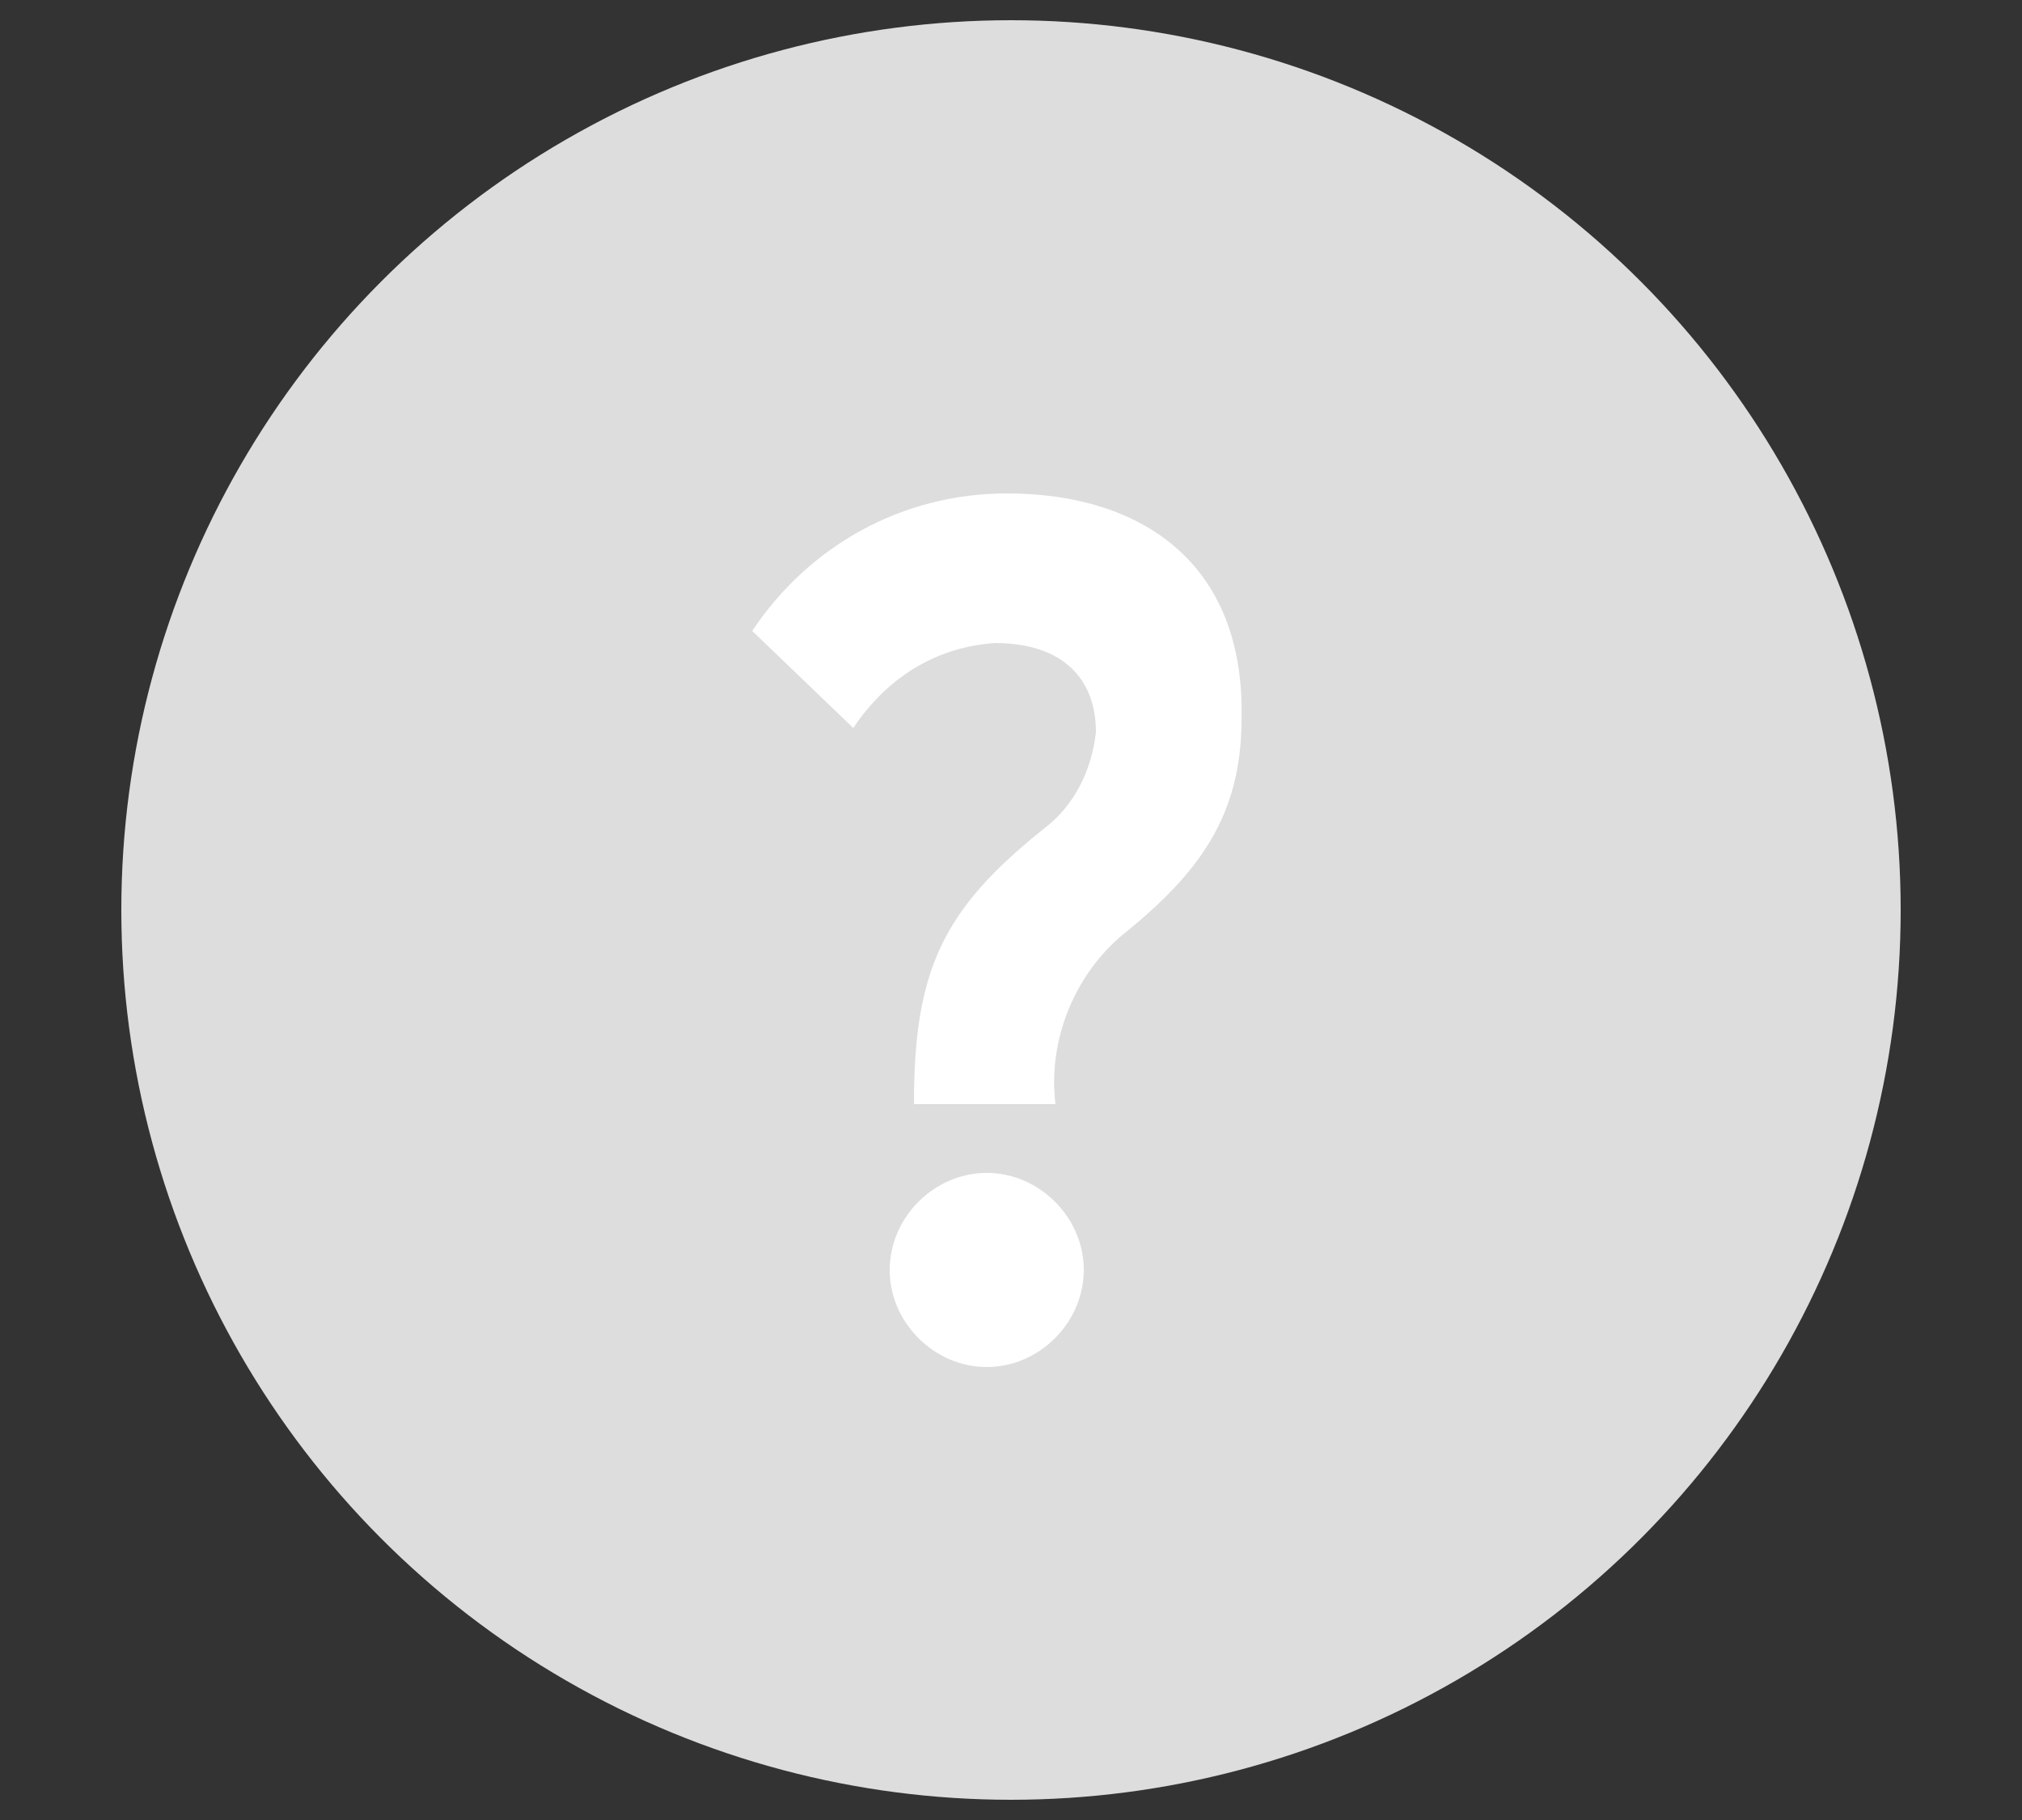 <?xml version="1.0" encoding="UTF-8"?>
<svg id="_レイヤー_1" data-name="レイヤー 1" xmlns="http://www.w3.org/2000/svg" width="50" height="45" viewBox="0 0 50 45">
  <rect x="0" y="0" width="50" height="45" fill="#333333" stroke="none"/>
  <defs>
    <style>
      .cls-1 {
        fill: #ddd;
      }

      .cls-1, .cls-2 {
        stroke-width: 0px;
      }

      .cls-2 {
        fill: #fff;
      }
    </style>
  </defs>
  <g id="_グループ_25572" data-name="グループ 25572">
    <circle id="_楕円形_15" data-name="楕円形 15" class="cls-1" cx="25" cy="22.5" r="22"/>
    <path id="_パス_37924" data-name="パス 37924" class="cls-2" d="m24.9,12.2c-2.6,0-4.9,1.3-6.3,3.4l2.5,2.4c.8-1.2,2-2,3.5-2.1,1.7,0,2.5.9,2.5,2.2-.1.9-.5,1.8-1.3,2.4-2.5,2-3.2,3.5-3.2,6.8h3.5c-.2-1.6.5-3.3,1.8-4.3,1.7-1.4,2.8-2.8,2.8-5.2.1-3.9-2.5-5.6-5.8-5.6Zm-.5,16.8c-1.3,0-2.4,1.1-2.4,2.4s1.1,2.4,2.4,2.4c1.3,0,2.4-1.1,2.4-2.4-0-1.3-1.1-2.4-2.4-2.4Z"/>
  </g>
</svg>
